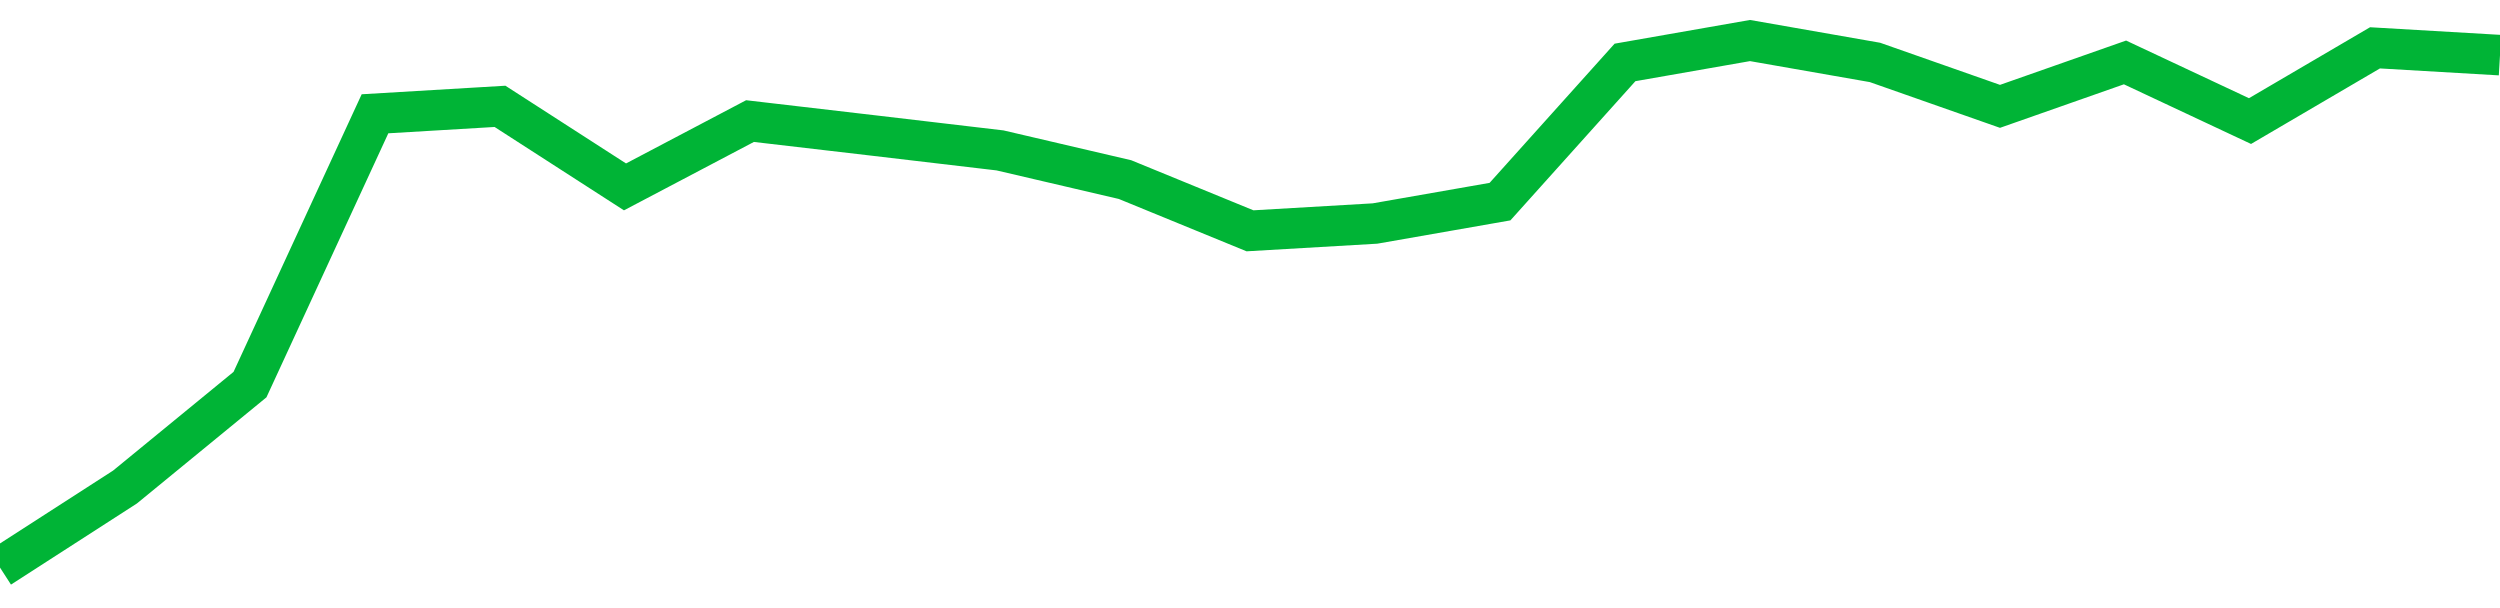 <!-- Generated with https://github.com/jxxe/sparkline/ --><svg viewBox="0 0 185 45" class="sparkline" xmlns="http://www.w3.org/2000/svg"><path class="sparkline--fill" d="M 0 42 L 0 42 L 9.25 36.04 L 18.5 28.46 L 27.75 8.42 L 37 7.87 L 46.25 13.83 L 55.5 8.96 L 64.75 10.04 L 74 11.13 L 83.25 13.29 L 92.5 17.08 L 101.75 16.54 L 111 14.92 L 120.25 4.62 L 129.5 3 L 138.75 4.62 L 148 7.87 L 157.25 4.62 L 166.5 8.96 L 175.75 3.54 L 185 4.08 V 45 L 0 45 Z" stroke="none" fill="none" ></path><path class="sparkline--line" d="M 0 42 L 0 42 L 9.25 36.04 L 18.5 28.46 L 27.75 8.42 L 37 7.87 L 46.25 13.83 L 55.5 8.96 L 64.75 10.04 L 74 11.13 L 83.25 13.29 L 92.5 17.08 L 101.75 16.54 L 111 14.92 L 120.25 4.62 L 129.5 3 L 138.75 4.62 L 148 7.87 L 157.25 4.62 L 166.5 8.96 L 175.75 3.54 L 185 4.08" fill="none" stroke-width="3" stroke="#00B436" ></path></svg>